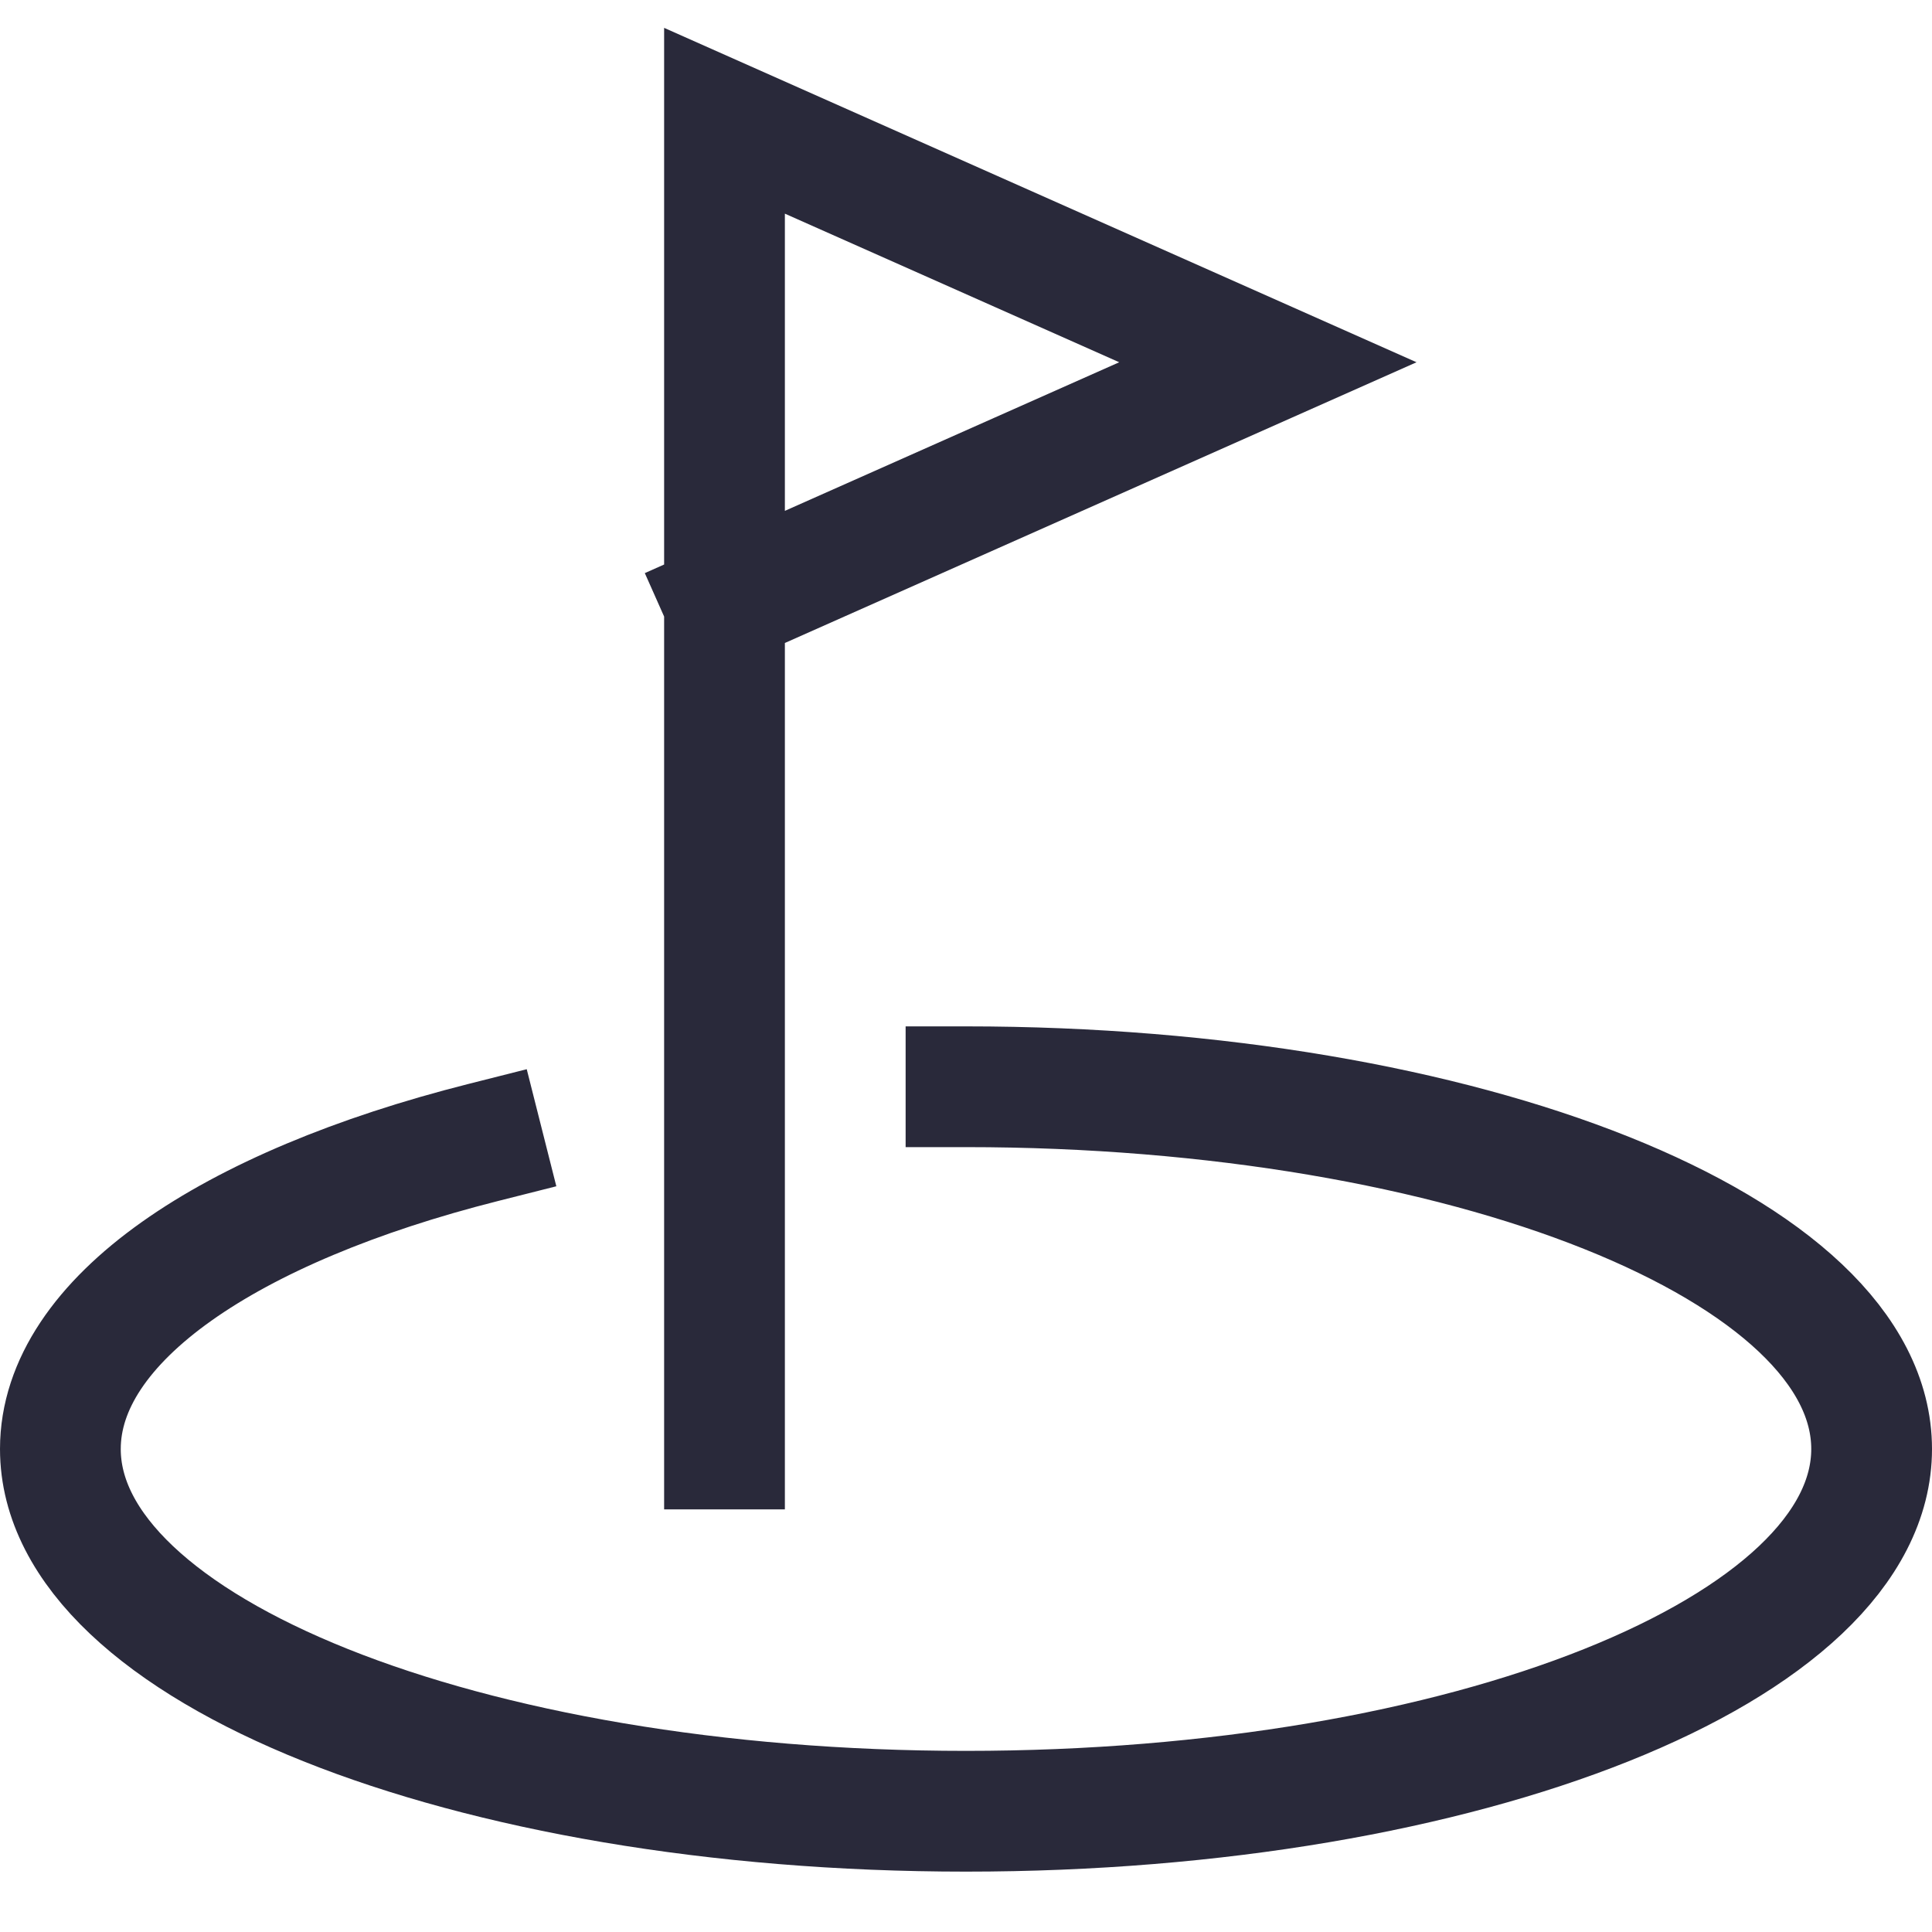 <svg xmlns="http://www.w3.org/2000/svg" height="32" width="32" viewBox="0 0 32 32"><title>golf course</title><g stroke-linecap="square" stroke-width="2" fill="none" stroke="#29293a" stroke-linejoin="miter" class="nc-icon-wrapper" stroke-miterlimit="10"><path d="M8,18.924C3.794,19.987,1,21.863,1,24c0,3.314,6.716,6,15,6s15-2.686,15-6-6.716-6-15-6"></path> <polyline points="12 24 12 2 21 6 12 10" data-cap="butt" stroke-linecap="butt" stroke="#29293a"></polyline></g></svg>